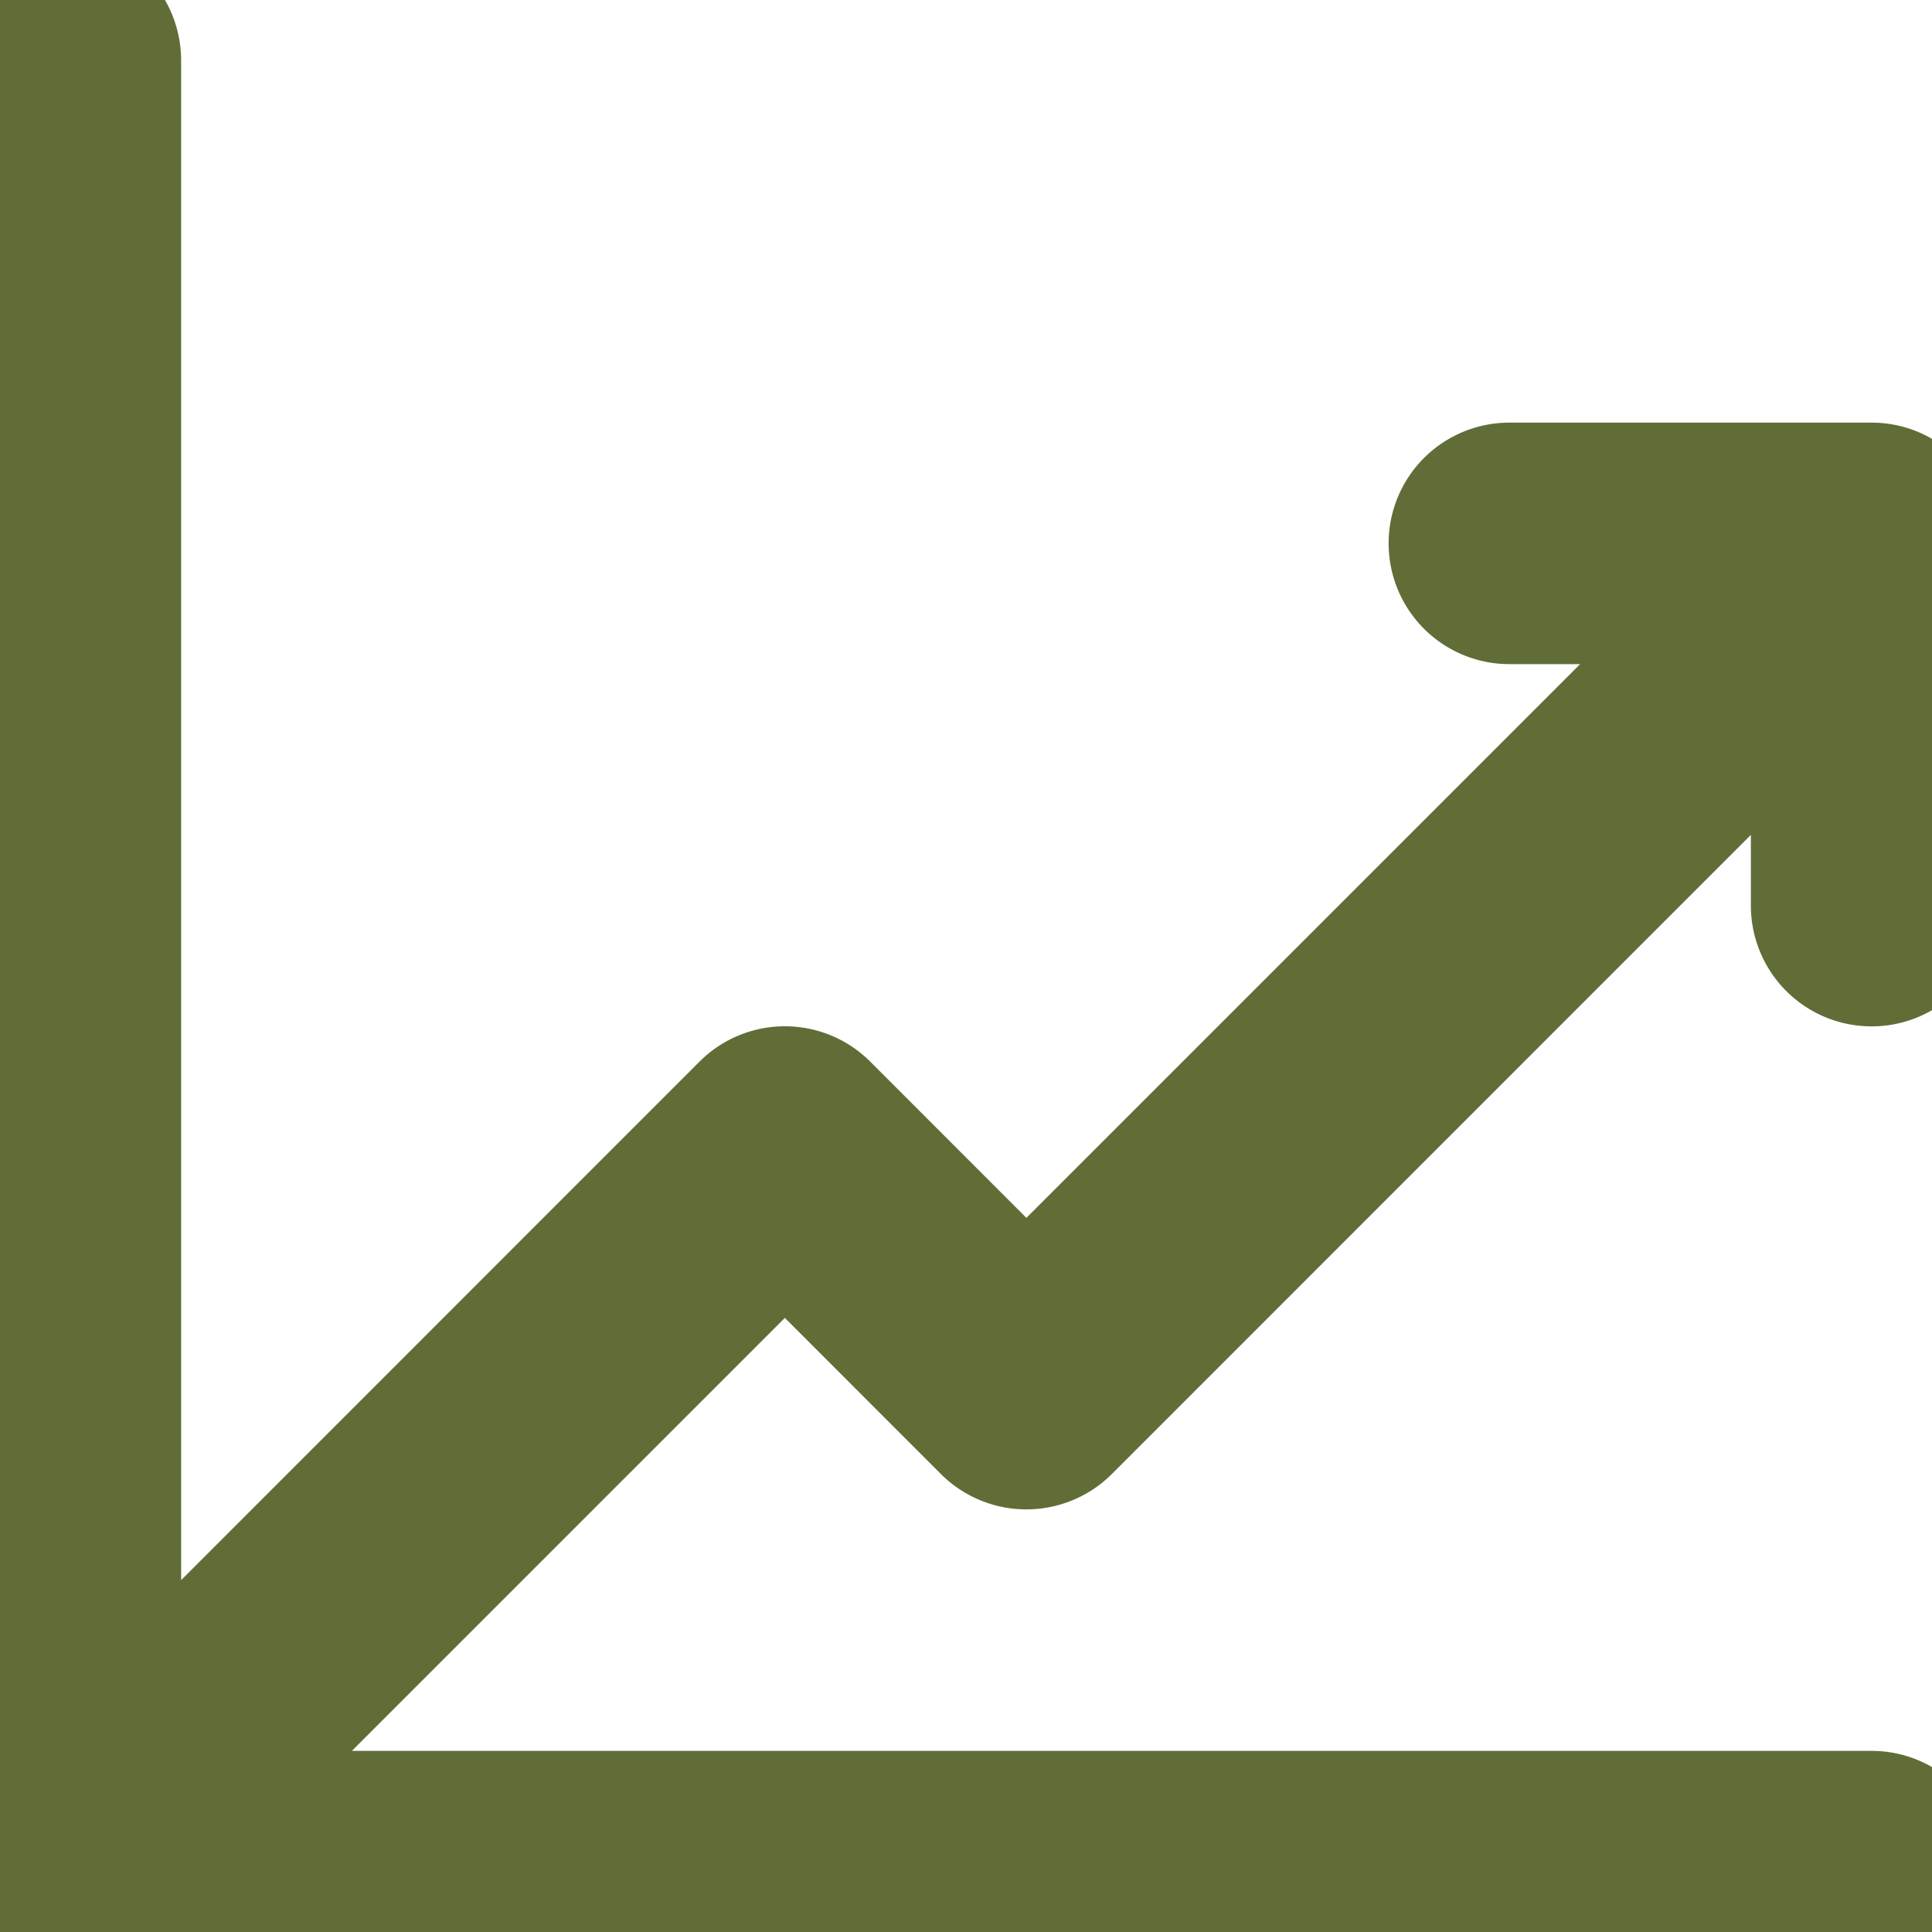 <!DOCTYPE svg PUBLIC "-//W3C//DTD SVG 1.1//EN" "http://www.w3.org/Graphics/SVG/1.1/DTD/svg11.dtd">
<!-- Uploaded to: SVG Repo, www.svgrepo.com, Transformed by: SVG Repo Mixer Tools -->
<svg fill="#616d37" width="800px" height="800px" viewBox="0 0 16 16" id="chart-line-16px" xmlns="http://www.w3.org/2000/svg" stroke="#616d37">
<g id="SVGRepo_bgCarrier" stroke-width="0"/>
<g id="SVGRepo_tracerCarrier" stroke-linecap="round" stroke-linejoin="round"/>
<g id="SVGRepo_iconCarrier"> <path id="Path_153" data-name="Path 153" d="M-7.5,8A.5.5,0,0,0-7,7.5v-3a.5.5,0,0,0-.038-.191.506.506,0,0,0-.271-.271A.5.5,0,0,0-7.5,4h-3a.5.5,0,0,0-.5.5.5.5,0,0,0,.5.5h1.793L-14.5,10.793l-1.646-1.647a.5.5,0,0,0-.708,0L-22,14.293V.5a.5.5,0,0,0-.5-.5.5.5,0,0,0-.5.5v15a.5.5,0,0,0,.038.191.506.506,0,0,0,.271.271A.5.5,0,0,0-22.5,16h15a.5.5,0,0,0,.5-.5.5.5,0,0,0-.5-.5H-21.293l4.793-4.793,1.646,1.647A.5.5,0,0,0-14.5,12a.5.5,0,0,0,.354-.146L-8,5.707V7.5A.5.5,0,0,0-7.5,8Z" transform="translate(23)"/> </g>
</svg>